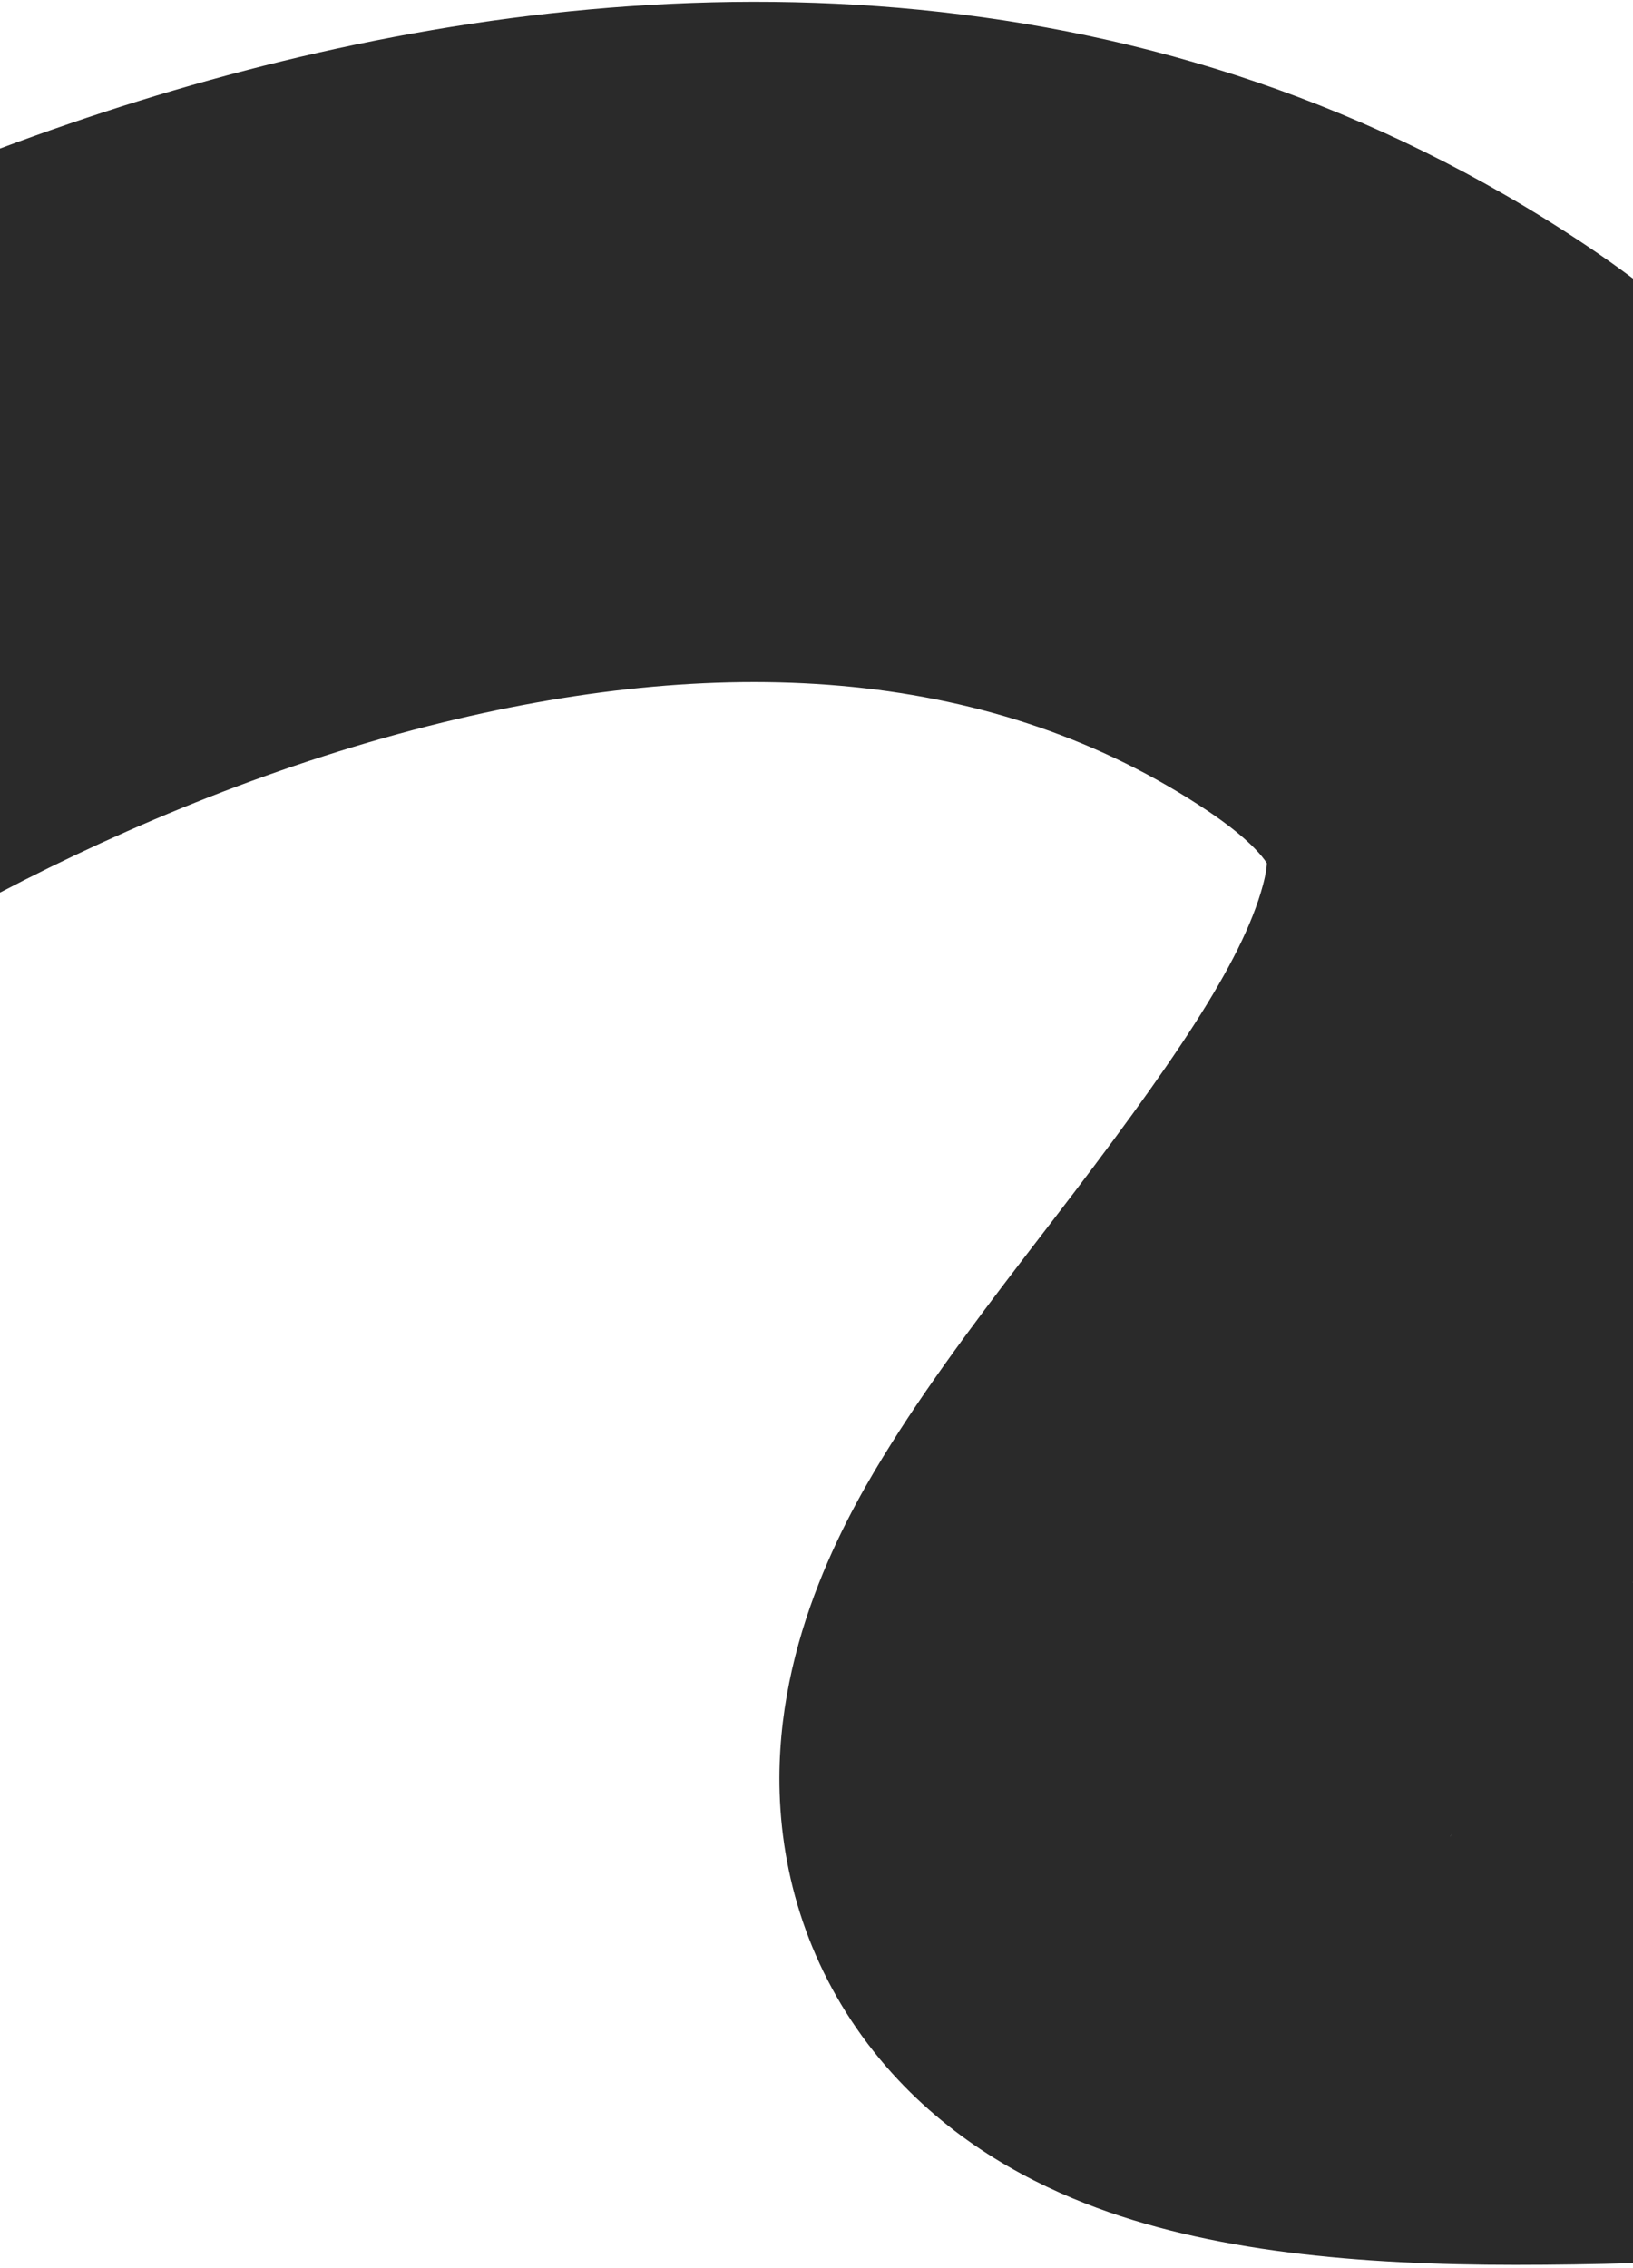 <?xml version="1.0" encoding="UTF-8"?> <svg xmlns="http://www.w3.org/2000/svg" width="360" height="500" viewBox="0 0 360 500" fill="none"><path fill-rule="evenodd" clip-rule="evenodd" d="M0 196.771V32.745C19.823 25.325 40.607 18.766 62.044 13.529C148.34 -7.552 255.143 -9.249 349.801 54.183C353.281 56.515 356.683 58.921 360 61.404V348.719C359.977 348.749 359.954 348.78 359.931 348.81C359.954 348.809 359.977 348.808 360 348.807V498.888C351.429 499.144 342.769 499.276 334.024 499.276C299.833 499.276 266.494 496.465 239.166 485.705C224.635 479.983 207.651 470.422 193.96 453.902C179.294 436.206 172.489 415.423 171.868 395.177C170.82 361.035 187.583 332.467 196.403 318.383C206.252 302.655 218.98 286.09 229.601 272.266L229.601 272.266L229.701 272.136C230.454 271.155 231.197 270.188 231.927 269.237C258.181 235.026 273.754 212.43 278.406 195.155C279.098 192.587 279.266 191.061 279.287 190.296C278.398 188.884 275.251 184.79 266.299 178.791C219.242 147.258 160.592 143.866 97.641 159.244C62.111 167.924 28.379 181.928 0 196.771ZM279.585 190.84C279.581 190.841 279.547 190.777 279.494 190.647C279.563 190.774 279.589 190.839 279.585 190.84ZM279.288 189.998C279.243 189.798 279.24 189.683 279.25 189.676C279.259 189.669 279.281 189.769 279.288 189.998ZM319.731 404.876C319.72 404.88 319.789 404.693 319.97 404.302C319.832 404.677 319.742 404.872 319.731 404.876Z" fill="#2A2A2A"></path></svg> 